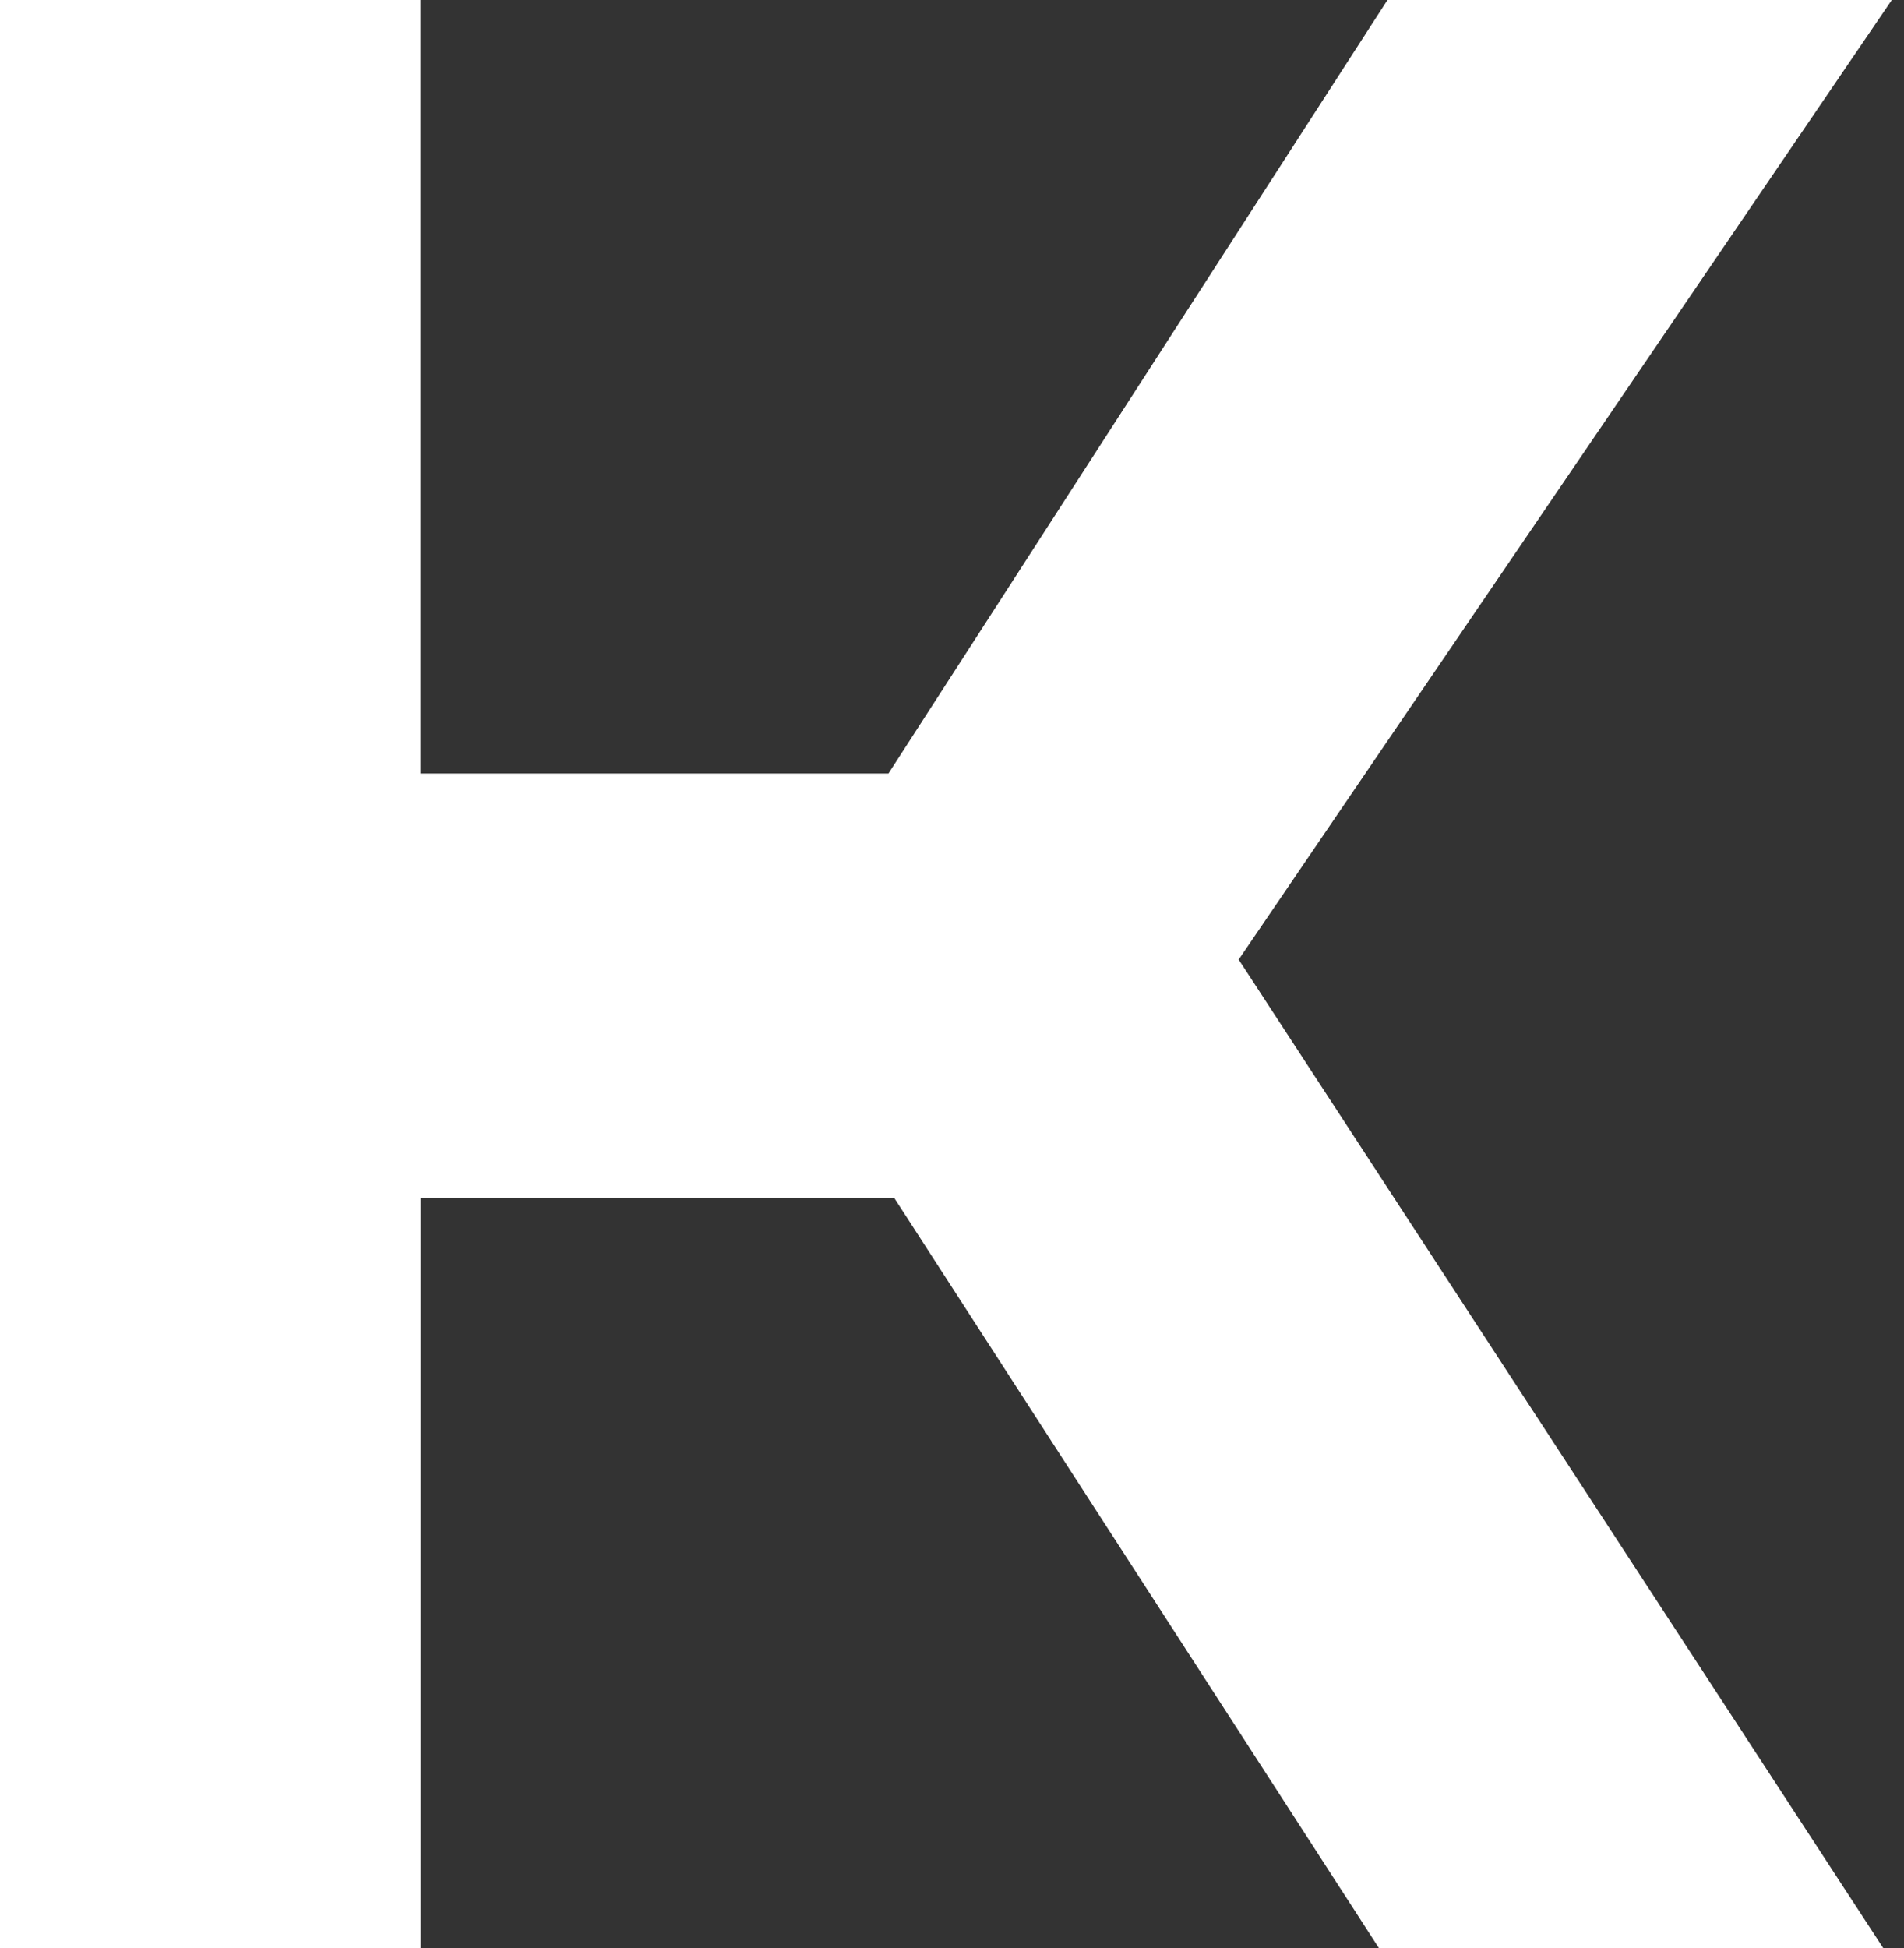 <?xml version="1.0" encoding="utf-8"?>
<svg xmlns="http://www.w3.org/2000/svg" fill="none" height="100%" overflow="visible" preserveAspectRatio="none" style="display: block;" viewBox="0 0 131 134" width="100%">
<rect x="0" y="0" width="131" height="134" fill="#333333" stroke="none"/>
<path d="M0 134.001V0H28.924V53.204H61.127L95.461 0H130.159L85.224 66.001L129.576 134.001H94.878L61.528 82.397H28.942V134.001H0.018H0Z" fill="white" id="Vector"/>
</svg>